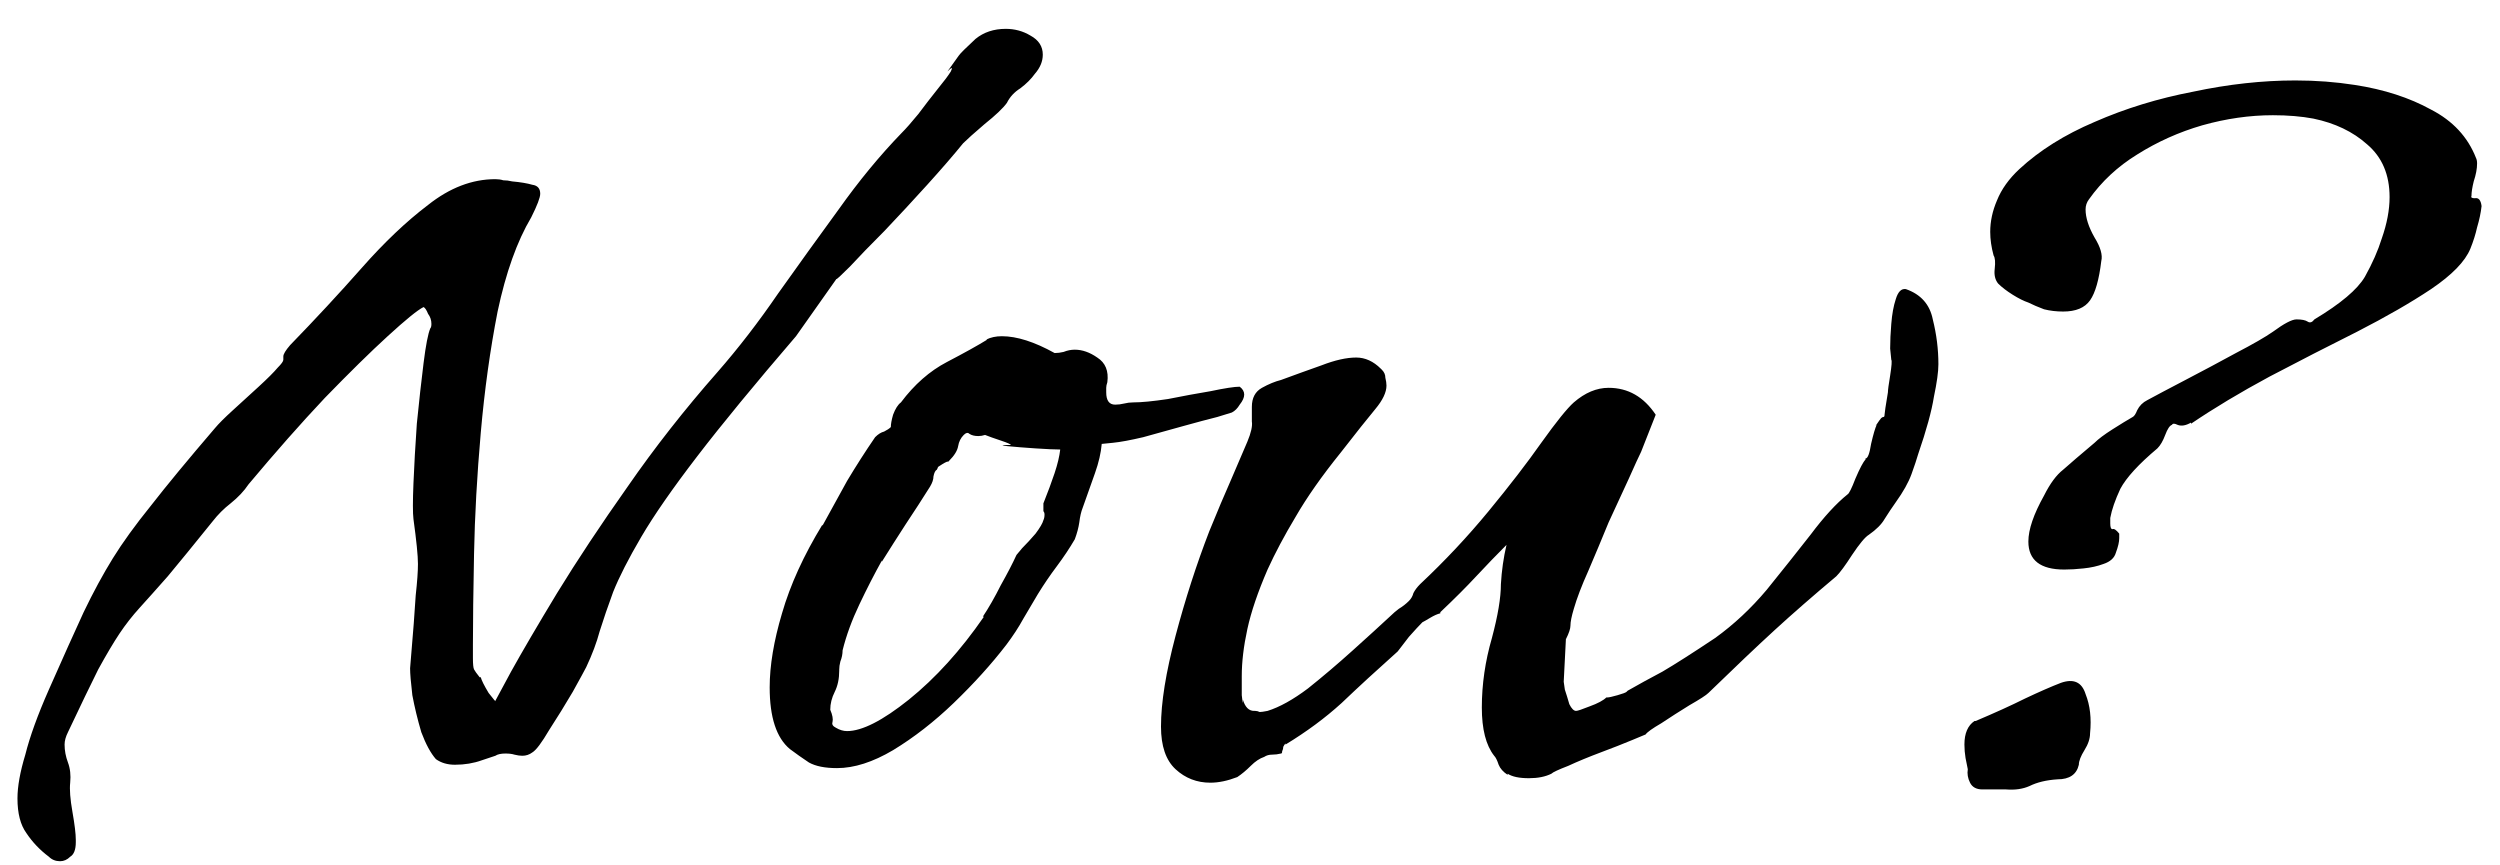 <svg width="78" height="27" viewBox="0 0 78 27" fill="none" xmlns="http://www.w3.org/2000/svg">
<path d="M1.875 26.87C1.735 26.87 1.618 26.823 1.525 26.73C1.245 26.52 1.012 26.275 0.825 25.995C0.638 25.738 0.545 25.377 0.545 24.91C0.545 24.537 0.627 24.082 0.79 23.545C0.93 22.985 1.175 22.308 1.525 21.515C1.968 20.512 2.33 19.707 2.61 19.1C2.913 18.47 3.217 17.91 3.52 17.42C3.823 16.93 4.22 16.382 4.71 15.775C5.2 15.145 5.865 14.34 6.705 13.36C6.822 13.22 7.008 13.033 7.265 12.8C7.545 12.543 7.813 12.298 8.07 12.065C8.35 11.808 8.548 11.61 8.665 11.47C8.782 11.353 8.84 11.272 8.84 11.225V11.12C8.84 11.05 8.91 10.933 9.05 10.77C9.843 9.953 10.59 9.148 11.29 8.355C11.99 7.562 12.678 6.908 13.355 6.395C14.032 5.858 14.732 5.59 15.455 5.59C15.548 5.59 15.63 5.602 15.7 5.625C15.793 5.625 15.887 5.637 15.98 5.66C16.237 5.683 16.447 5.718 16.61 5.765C16.773 5.788 16.855 5.882 16.855 6.045C16.855 6.162 16.762 6.407 16.575 6.78C16.132 7.527 15.782 8.507 15.525 9.72C15.292 10.91 15.117 12.17 15 13.5C14.883 14.83 14.813 16.09 14.79 17.28C14.767 18.447 14.755 19.392 14.755 20.115V20.535C14.755 20.722 14.767 20.838 14.79 20.885C14.813 20.932 14.872 21.013 14.965 21.13H15C15.023 21.223 15.105 21.387 15.245 21.62C15.408 21.83 15.478 21.912 15.455 21.865C15.455 21.865 15.618 21.562 15.945 20.955C16.295 20.325 16.773 19.508 17.38 18.505C18.01 17.478 18.745 16.37 19.585 15.18C20.425 13.967 21.358 12.777 22.385 11.61C23.038 10.863 23.668 10.047 24.275 9.16C24.905 8.273 25.535 7.398 26.165 6.535C26.795 5.648 27.448 4.855 28.125 4.155C28.265 4.015 28.44 3.817 28.65 3.56C28.86 3.28 29.058 3.023 29.245 2.79C29.455 2.533 29.595 2.347 29.665 2.23C29.735 2.09 29.7 2.09 29.56 2.23C29.747 1.973 29.863 1.81 29.91 1.74C29.957 1.67 30.132 1.495 30.435 1.215C30.692 1.005 31.007 0.9 31.38 0.9C31.66 0.9 31.917 0.97 32.15 1.11C32.407 1.25 32.535 1.448 32.535 1.705C32.535 1.915 32.453 2.113 32.29 2.3C32.173 2.463 32.022 2.615 31.835 2.755C31.648 2.872 31.508 3.023 31.415 3.21C31.298 3.373 31.065 3.595 30.715 3.875C30.388 4.155 30.167 4.353 30.05 4.47C29.747 4.843 29.373 5.275 28.93 5.765C28.487 6.255 28.043 6.733 27.6 7.2C27.157 7.643 26.795 8.017 26.515 8.32C26.235 8.6 26.095 8.728 26.095 8.705L24.835 10.49C23.552 11.983 22.525 13.232 21.755 14.235C20.985 15.238 20.402 16.078 20.005 16.755C19.608 17.432 19.317 18.003 19.13 18.47C18.967 18.913 18.827 19.322 18.71 19.695C18.617 20.045 18.477 20.418 18.29 20.815C18.243 20.908 18.103 21.165 17.87 21.585C17.637 21.982 17.392 22.378 17.135 22.775C16.902 23.172 16.727 23.405 16.61 23.475C16.517 23.545 16.412 23.58 16.295 23.58C16.225 23.58 16.143 23.568 16.05 23.545C15.98 23.522 15.887 23.51 15.77 23.51C15.63 23.51 15.525 23.533 15.455 23.58C15.455 23.58 15.315 23.627 15.035 23.72C14.778 23.813 14.498 23.86 14.195 23.86C13.962 23.86 13.763 23.802 13.6 23.685C13.437 23.498 13.285 23.218 13.145 22.845C13.028 22.448 12.935 22.063 12.865 21.69C12.818 21.293 12.795 21.013 12.795 20.85C12.888 19.753 12.947 18.995 12.97 18.575C13.017 18.155 13.04 17.828 13.04 17.595C13.04 17.338 12.993 16.872 12.9 16.195C12.877 16.008 12.877 15.635 12.9 15.075C12.923 14.515 12.958 13.897 13.005 13.22C13.075 12.52 13.145 11.89 13.215 11.33C13.285 10.77 13.355 10.408 13.425 10.245C13.448 10.222 13.46 10.175 13.46 10.105C13.46 9.988 13.425 9.883 13.355 9.79C13.308 9.673 13.262 9.603 13.215 9.58C13.028 9.673 12.655 9.977 12.095 10.49C11.558 10.98 10.905 11.622 10.135 12.415C9.388 13.208 8.595 14.107 7.755 15.11C7.615 15.32 7.428 15.518 7.195 15.705C6.985 15.868 6.798 16.055 6.635 16.265C6.052 16.988 5.585 17.56 5.235 17.98C4.885 18.377 4.593 18.703 4.36 18.96C4.127 19.217 3.917 19.485 3.73 19.765C3.543 20.045 3.322 20.418 3.065 20.885C2.832 21.352 2.517 22.005 2.12 22.845C2.05 22.985 2.015 23.113 2.015 23.23C2.015 23.417 2.05 23.603 2.12 23.79C2.19 23.977 2.213 24.187 2.19 24.42C2.167 24.63 2.19 24.933 2.26 25.33C2.33 25.727 2.365 26.018 2.365 26.205V26.275C2.365 26.508 2.307 26.66 2.19 26.73C2.097 26.823 1.992 26.87 1.875 26.87ZM26.114 23.965C25.74 23.965 25.449 23.907 25.239 23.79C25.029 23.65 24.83 23.51 24.644 23.37C24.224 23.02 24.014 22.378 24.014 21.445C24.014 20.768 24.142 19.998 24.399 19.135C24.655 18.248 25.075 17.327 25.659 16.37V16.405C25.915 15.938 26.172 15.472 26.429 15.005C26.709 14.538 27 14.083 27.304 13.64C27.397 13.547 27.49 13.488 27.584 13.465C27.677 13.418 27.747 13.372 27.794 13.325C27.794 13.232 27.817 13.103 27.864 12.94C27.934 12.753 28.015 12.625 28.109 12.555C28.529 11.995 29.007 11.575 29.544 11.295C30.08 11.015 30.5 10.782 30.804 10.595H30.769C30.909 10.525 31.072 10.49 31.259 10.49C31.725 10.49 32.274 10.665 32.904 11.015C32.997 11.015 33.09 11.003 33.184 10.98C33.3 10.933 33.417 10.91 33.534 10.91C33.767 10.91 34 10.992 34.234 11.155C34.49 11.318 34.595 11.575 34.549 11.925C34.525 11.995 34.514 12.053 34.514 12.1C34.514 12.147 34.514 12.193 34.514 12.24C34.514 12.497 34.607 12.625 34.794 12.625C34.887 12.625 34.98 12.613 35.074 12.59C35.167 12.567 35.26 12.555 35.354 12.555C35.61 12.555 35.972 12.52 36.439 12.45C36.905 12.357 37.349 12.275 37.769 12.205C38.212 12.112 38.515 12.065 38.679 12.065C38.772 12.135 38.819 12.217 38.819 12.31C38.819 12.403 38.772 12.508 38.679 12.625C38.609 12.742 38.527 12.823 38.434 12.87C38.434 12.87 38.282 12.917 37.979 13.01C37.699 13.08 37.349 13.173 36.929 13.29C36.509 13.407 36.089 13.523 35.669 13.64C35.272 13.733 34.957 13.792 34.724 13.815L34.374 13.85C34.35 14.13 34.28 14.433 34.164 14.76C34.047 15.087 33.919 15.448 33.779 15.845C33.732 15.962 33.697 16.113 33.674 16.3C33.65 16.463 33.604 16.638 33.534 16.825C33.37 17.105 33.184 17.385 32.974 17.665C32.764 17.945 32.565 18.237 32.379 18.54C32.239 18.773 32.087 19.03 31.924 19.31C31.784 19.567 31.609 19.835 31.399 20.115C30.932 20.722 30.384 21.328 29.754 21.935C29.147 22.518 28.517 23.008 27.864 23.405C27.234 23.778 26.65 23.965 26.114 23.965ZM26.429 22.81C26.895 22.81 27.537 22.483 28.354 21.83C29.194 21.153 29.975 20.29 30.699 19.24H30.664C30.85 18.96 31.037 18.633 31.224 18.26C31.434 17.887 31.597 17.572 31.714 17.315C31.714 17.315 31.772 17.245 31.889 17.105C32.029 16.965 32.169 16.813 32.309 16.65C32.449 16.463 32.53 16.323 32.554 16.23C32.577 16.183 32.589 16.125 32.589 16.055C32.589 16.008 32.577 15.973 32.554 15.95C32.554 15.903 32.554 15.833 32.554 15.74V15.705C32.694 15.355 32.81 15.04 32.904 14.76C32.997 14.48 33.055 14.235 33.079 14.025C32.915 14.025 32.659 14.013 32.309 13.99C31.959 13.967 31.667 13.943 31.434 13.92C31.224 13.897 31.224 13.885 31.434 13.885H31.539C31.539 13.862 31.434 13.815 31.224 13.745C31.014 13.675 30.85 13.617 30.734 13.57C30.664 13.593 30.594 13.605 30.524 13.605C30.407 13.605 30.314 13.582 30.244 13.535C30.197 13.488 30.139 13.5 30.069 13.57C29.975 13.663 29.917 13.78 29.894 13.92C29.87 14.06 29.777 14.212 29.614 14.375L29.579 14.41C29.579 14.387 29.52 14.41 29.404 14.48C29.287 14.55 29.24 14.585 29.264 14.585L29.229 14.655C29.182 14.678 29.147 14.748 29.124 14.865C29.124 14.958 29.089 15.063 29.019 15.18C28.785 15.553 28.529 15.95 28.249 16.37C27.992 16.767 27.747 17.152 27.514 17.525V17.49C27.28 17.91 27.047 18.365 26.814 18.855C26.58 19.345 26.405 19.823 26.289 20.29C26.289 20.407 26.265 20.523 26.219 20.64C26.195 20.733 26.184 20.815 26.184 20.885V20.92C26.184 21.177 26.137 21.398 26.044 21.585C25.95 21.772 25.904 21.958 25.904 22.145C25.974 22.308 25.997 22.437 25.974 22.53C25.95 22.6 25.985 22.658 26.079 22.705C26.195 22.775 26.312 22.81 26.429 22.81ZM37.763 24.42C37.343 24.42 36.981 24.28 36.678 24C36.375 23.72 36.223 23.277 36.223 22.67C36.223 21.923 36.375 20.978 36.678 19.835C36.981 18.692 37.331 17.607 37.728 16.58C37.985 15.95 38.206 15.425 38.393 15.005C38.58 14.562 38.755 14.153 38.918 13.78C39.035 13.5 39.081 13.29 39.058 13.15C39.058 13.01 39.058 12.858 39.058 12.695C39.058 12.415 39.163 12.217 39.373 12.1C39.583 11.983 39.782 11.902 39.968 11.855C40.411 11.692 40.831 11.54 41.228 11.4C41.648 11.237 42.01 11.155 42.313 11.155C42.593 11.155 42.85 11.272 43.083 11.505L43.118 11.54C43.188 11.61 43.223 11.692 43.223 11.785C43.246 11.878 43.258 11.96 43.258 12.03C43.258 12.24 43.142 12.485 42.908 12.765C42.675 13.045 42.313 13.5 41.823 14.13C41.24 14.853 40.773 15.518 40.423 16.125C40.073 16.708 39.782 17.257 39.548 17.77C39.245 18.47 39.035 19.088 38.918 19.625C38.801 20.162 38.743 20.652 38.743 21.095C38.743 21.235 38.743 21.433 38.743 21.69C38.767 21.923 38.778 21.982 38.778 21.865V21.83C38.848 22.063 38.965 22.18 39.128 22.18H39.163C39.21 22.18 39.257 22.192 39.303 22.215C39.35 22.215 39.431 22.203 39.548 22.18C39.922 22.063 40.342 21.83 40.808 21.48C41.275 21.107 41.742 20.71 42.208 20.29C42.675 19.87 43.072 19.508 43.398 19.205C43.468 19.135 43.55 19.065 43.643 18.995C43.76 18.925 43.865 18.843 43.958 18.75C44.028 18.68 44.075 18.598 44.098 18.505C44.145 18.412 44.215 18.318 44.308 18.225C45.078 17.502 45.79 16.743 46.443 15.95C47.096 15.157 47.645 14.445 48.088 13.815C48.555 13.162 48.893 12.742 49.103 12.555C49.453 12.252 49.815 12.1 50.188 12.1C50.795 12.1 51.285 12.38 51.658 12.94L51.203 14.095C51.133 14.235 51.005 14.515 50.818 14.935C50.632 15.332 50.422 15.787 50.188 16.3C49.978 16.813 49.768 17.315 49.558 17.805C49.348 18.272 49.197 18.668 49.103 18.995C49.033 19.228 48.998 19.403 48.998 19.52C48.998 19.613 48.952 19.753 48.858 19.94V19.905L48.788 21.27C48.788 21.27 48.8 21.352 48.823 21.515C48.87 21.655 48.916 21.807 48.963 21.97C49.033 22.11 49.103 22.18 49.173 22.18C49.22 22.18 49.36 22.133 49.593 22.04C49.85 21.947 50.025 21.853 50.118 21.76H50.153C50.2 21.76 50.305 21.737 50.468 21.69C50.632 21.643 50.725 21.608 50.748 21.585L50.783 21.55C51.11 21.363 51.471 21.165 51.868 20.955C52.265 20.722 52.813 20.372 53.513 19.905C54.096 19.485 54.633 18.983 55.123 18.4C55.613 17.793 56.068 17.222 56.488 16.685C56.908 16.125 57.293 15.705 57.643 15.425C57.69 15.402 57.772 15.238 57.888 14.935C58.028 14.608 58.133 14.41 58.203 14.34V14.305C58.273 14.305 58.331 14.153 58.378 13.85C58.448 13.547 58.507 13.348 58.553 13.255L58.518 13.29C58.611 13.15 58.67 13.068 58.693 13.045C58.717 13.022 58.74 13.01 58.763 13.01C58.786 13.01 58.798 12.987 58.798 12.94C58.798 12.893 58.833 12.66 58.903 12.24C58.903 12.17 58.926 11.995 58.973 11.715C59.02 11.412 59.032 11.248 59.008 11.225C59.008 11.225 58.996 11.108 58.973 10.875C58.973 10.642 58.985 10.385 59.008 10.105C59.032 9.802 59.078 9.545 59.148 9.335C59.218 9.102 59.323 8.997 59.463 9.02C59.93 9.183 60.21 9.498 60.303 9.965C60.42 10.432 60.478 10.898 60.478 11.365C60.478 11.598 60.431 11.937 60.338 12.38C60.268 12.823 60.105 13.418 59.848 14.165C59.801 14.328 59.731 14.538 59.638 14.795C59.545 15.052 59.382 15.343 59.148 15.67C59.032 15.833 58.915 16.008 58.798 16.195C58.705 16.358 58.541 16.522 58.308 16.685C58.191 16.755 58.017 16.965 57.783 17.315C57.573 17.642 57.41 17.863 57.293 17.98C56.57 18.587 55.928 19.147 55.368 19.66C54.808 20.173 54.12 20.827 53.303 21.62C53.233 21.69 53.035 21.818 52.708 22.005C52.405 22.192 52.113 22.378 51.833 22.565C51.553 22.728 51.39 22.845 51.343 22.915C51.343 22.915 51.203 22.973 50.923 23.09C50.643 23.207 50.316 23.335 49.943 23.475C49.57 23.615 49.231 23.755 48.928 23.895C48.625 24.012 48.45 24.093 48.403 24.14C48.217 24.233 47.983 24.28 47.703 24.28C47.4 24.28 47.178 24.233 47.038 24.14V24.175C46.898 24.082 46.805 23.977 46.758 23.86C46.712 23.72 46.665 23.627 46.618 23.58C46.361 23.253 46.233 22.752 46.233 22.075C46.233 21.352 46.338 20.628 46.548 19.905C46.735 19.205 46.828 18.645 46.828 18.225C46.852 17.805 46.91 17.397 47.003 17C46.7 17.303 46.385 17.63 46.058 17.98C45.755 18.307 45.382 18.68 44.938 19.1V19.135C44.845 19.158 44.74 19.205 44.623 19.275C44.507 19.345 44.425 19.392 44.378 19.415C44.285 19.508 44.145 19.66 43.958 19.87C43.795 20.08 43.678 20.232 43.608 20.325C42.955 20.908 42.371 21.445 41.858 21.935C41.345 22.402 40.761 22.833 40.108 23.23V23.195C40.085 23.218 40.062 23.253 40.038 23.3C40.038 23.347 40.026 23.393 40.003 23.44C40.003 23.487 39.992 23.51 39.968 23.51C39.875 23.533 39.782 23.545 39.688 23.545C39.595 23.545 39.513 23.568 39.443 23.615C39.303 23.662 39.163 23.755 39.023 23.895C38.883 24.035 38.743 24.152 38.603 24.245C38.3 24.362 38.02 24.42 37.763 24.42ZM64.405 17.77C63.659 17.77 63.285 17.478 63.285 16.895C63.285 16.522 63.449 16.043 63.775 15.46C63.962 15.087 64.16 14.818 64.37 14.655C64.58 14.468 64.907 14.188 65.35 13.815C65.467 13.698 65.654 13.558 65.91 13.395C66.167 13.232 66.377 13.103 66.54 13.01C66.587 12.987 66.634 12.917 66.68 12.8C66.75 12.66 66.855 12.555 66.995 12.485C67.252 12.345 67.649 12.135 68.185 11.855C68.722 11.575 69.247 11.295 69.76 11.015C70.297 10.735 70.682 10.513 70.915 10.35C71.265 10.093 71.51 9.965 71.65 9.965C71.814 9.965 71.93 9.988 72 10.035C72.07 10.082 72.14 10.058 72.21 9.965C73.027 9.475 73.552 9.032 73.785 8.635C74.019 8.215 74.194 7.818 74.31 7.445C74.474 6.978 74.555 6.547 74.555 6.15C74.555 5.45 74.322 4.902 73.855 4.505C73.412 4.108 72.852 3.84 72.175 3.7C71.802 3.63 71.382 3.595 70.915 3.595C70.192 3.595 69.457 3.7 68.71 3.91C67.987 4.12 67.31 4.423 66.68 4.82C66.074 5.193 65.572 5.66 65.175 6.22C65.105 6.313 65.07 6.418 65.07 6.535C65.07 6.792 65.164 7.083 65.35 7.41C65.537 7.713 65.607 7.958 65.56 8.145C65.49 8.728 65.374 9.137 65.21 9.37C65.047 9.603 64.767 9.72 64.37 9.72C64.16 9.72 63.962 9.697 63.775 9.65C63.589 9.58 63.425 9.51 63.285 9.44C63.145 9.393 62.982 9.312 62.795 9.195C62.609 9.078 62.457 8.962 62.34 8.845C62.247 8.728 62.212 8.577 62.235 8.39C62.259 8.18 62.247 8.04 62.2 7.97C62.13 7.713 62.095 7.468 62.095 7.235C62.095 6.908 62.165 6.582 62.305 6.255C62.445 5.905 62.679 5.578 63.005 5.275C63.635 4.692 64.417 4.202 65.35 3.805C66.307 3.385 67.334 3.07 68.43 2.86C69.527 2.627 70.589 2.51 71.615 2.51C71.942 2.51 72.257 2.522 72.56 2.545C72.864 2.568 73.167 2.603 73.47 2.65C74.38 2.79 75.174 3.047 75.85 3.42C76.527 3.77 76.994 4.272 77.25 4.925C77.274 4.972 77.285 5.03 77.285 5.1C77.285 5.263 77.25 5.45 77.18 5.66C77.134 5.847 77.11 5.998 77.11 6.115C77.087 6.162 77.122 6.185 77.215 6.185C77.332 6.162 77.402 6.243 77.425 6.43C77.402 6.64 77.355 6.862 77.285 7.095C77.239 7.305 77.169 7.527 77.075 7.76C76.912 8.157 76.504 8.577 75.85 9.02C75.22 9.44 74.45 9.883 73.54 10.35C72.654 10.793 71.744 11.26 70.81 11.75C69.9 12.24 69.084 12.73 68.36 13.22V13.185C68.197 13.278 68.057 13.302 67.94 13.255C67.847 13.208 67.789 13.208 67.765 13.255C67.695 13.278 67.625 13.383 67.555 13.57C67.485 13.757 67.404 13.897 67.31 13.99C66.727 14.48 66.342 14.9 66.155 15.25C65.992 15.6 65.887 15.903 65.84 16.16V16.335C65.84 16.452 65.864 16.51 65.91 16.51C65.957 16.487 66.027 16.533 66.12 16.65V16.79C66.12 16.907 66.085 17.058 66.015 17.245C65.969 17.408 65.84 17.525 65.63 17.595C65.444 17.665 65.234 17.712 65 17.735C64.79 17.758 64.592 17.77 64.405 17.77ZM61.85 24.63C61.664 24.63 61.535 24.56 61.465 24.42C61.395 24.28 61.372 24.14 61.395 24C61.372 23.883 61.349 23.767 61.325 23.65C61.302 23.51 61.29 23.37 61.29 23.23C61.29 22.88 61.395 22.635 61.605 22.495H61.64C62.247 22.238 62.76 22.005 63.18 21.795C63.624 21.585 63.997 21.422 64.3 21.305C64.697 21.165 64.954 21.282 65.07 21.655C65.21 22.005 65.257 22.413 65.21 22.88C65.21 23.043 65.152 23.218 65.035 23.405C64.919 23.592 64.86 23.743 64.86 23.86C64.79 24.163 64.569 24.315 64.195 24.315C63.845 24.338 63.554 24.408 63.32 24.525C63.11 24.618 62.865 24.653 62.585 24.63C62.305 24.63 62.084 24.63 61.92 24.63H61.85Z" fill="black"/>
</svg>
